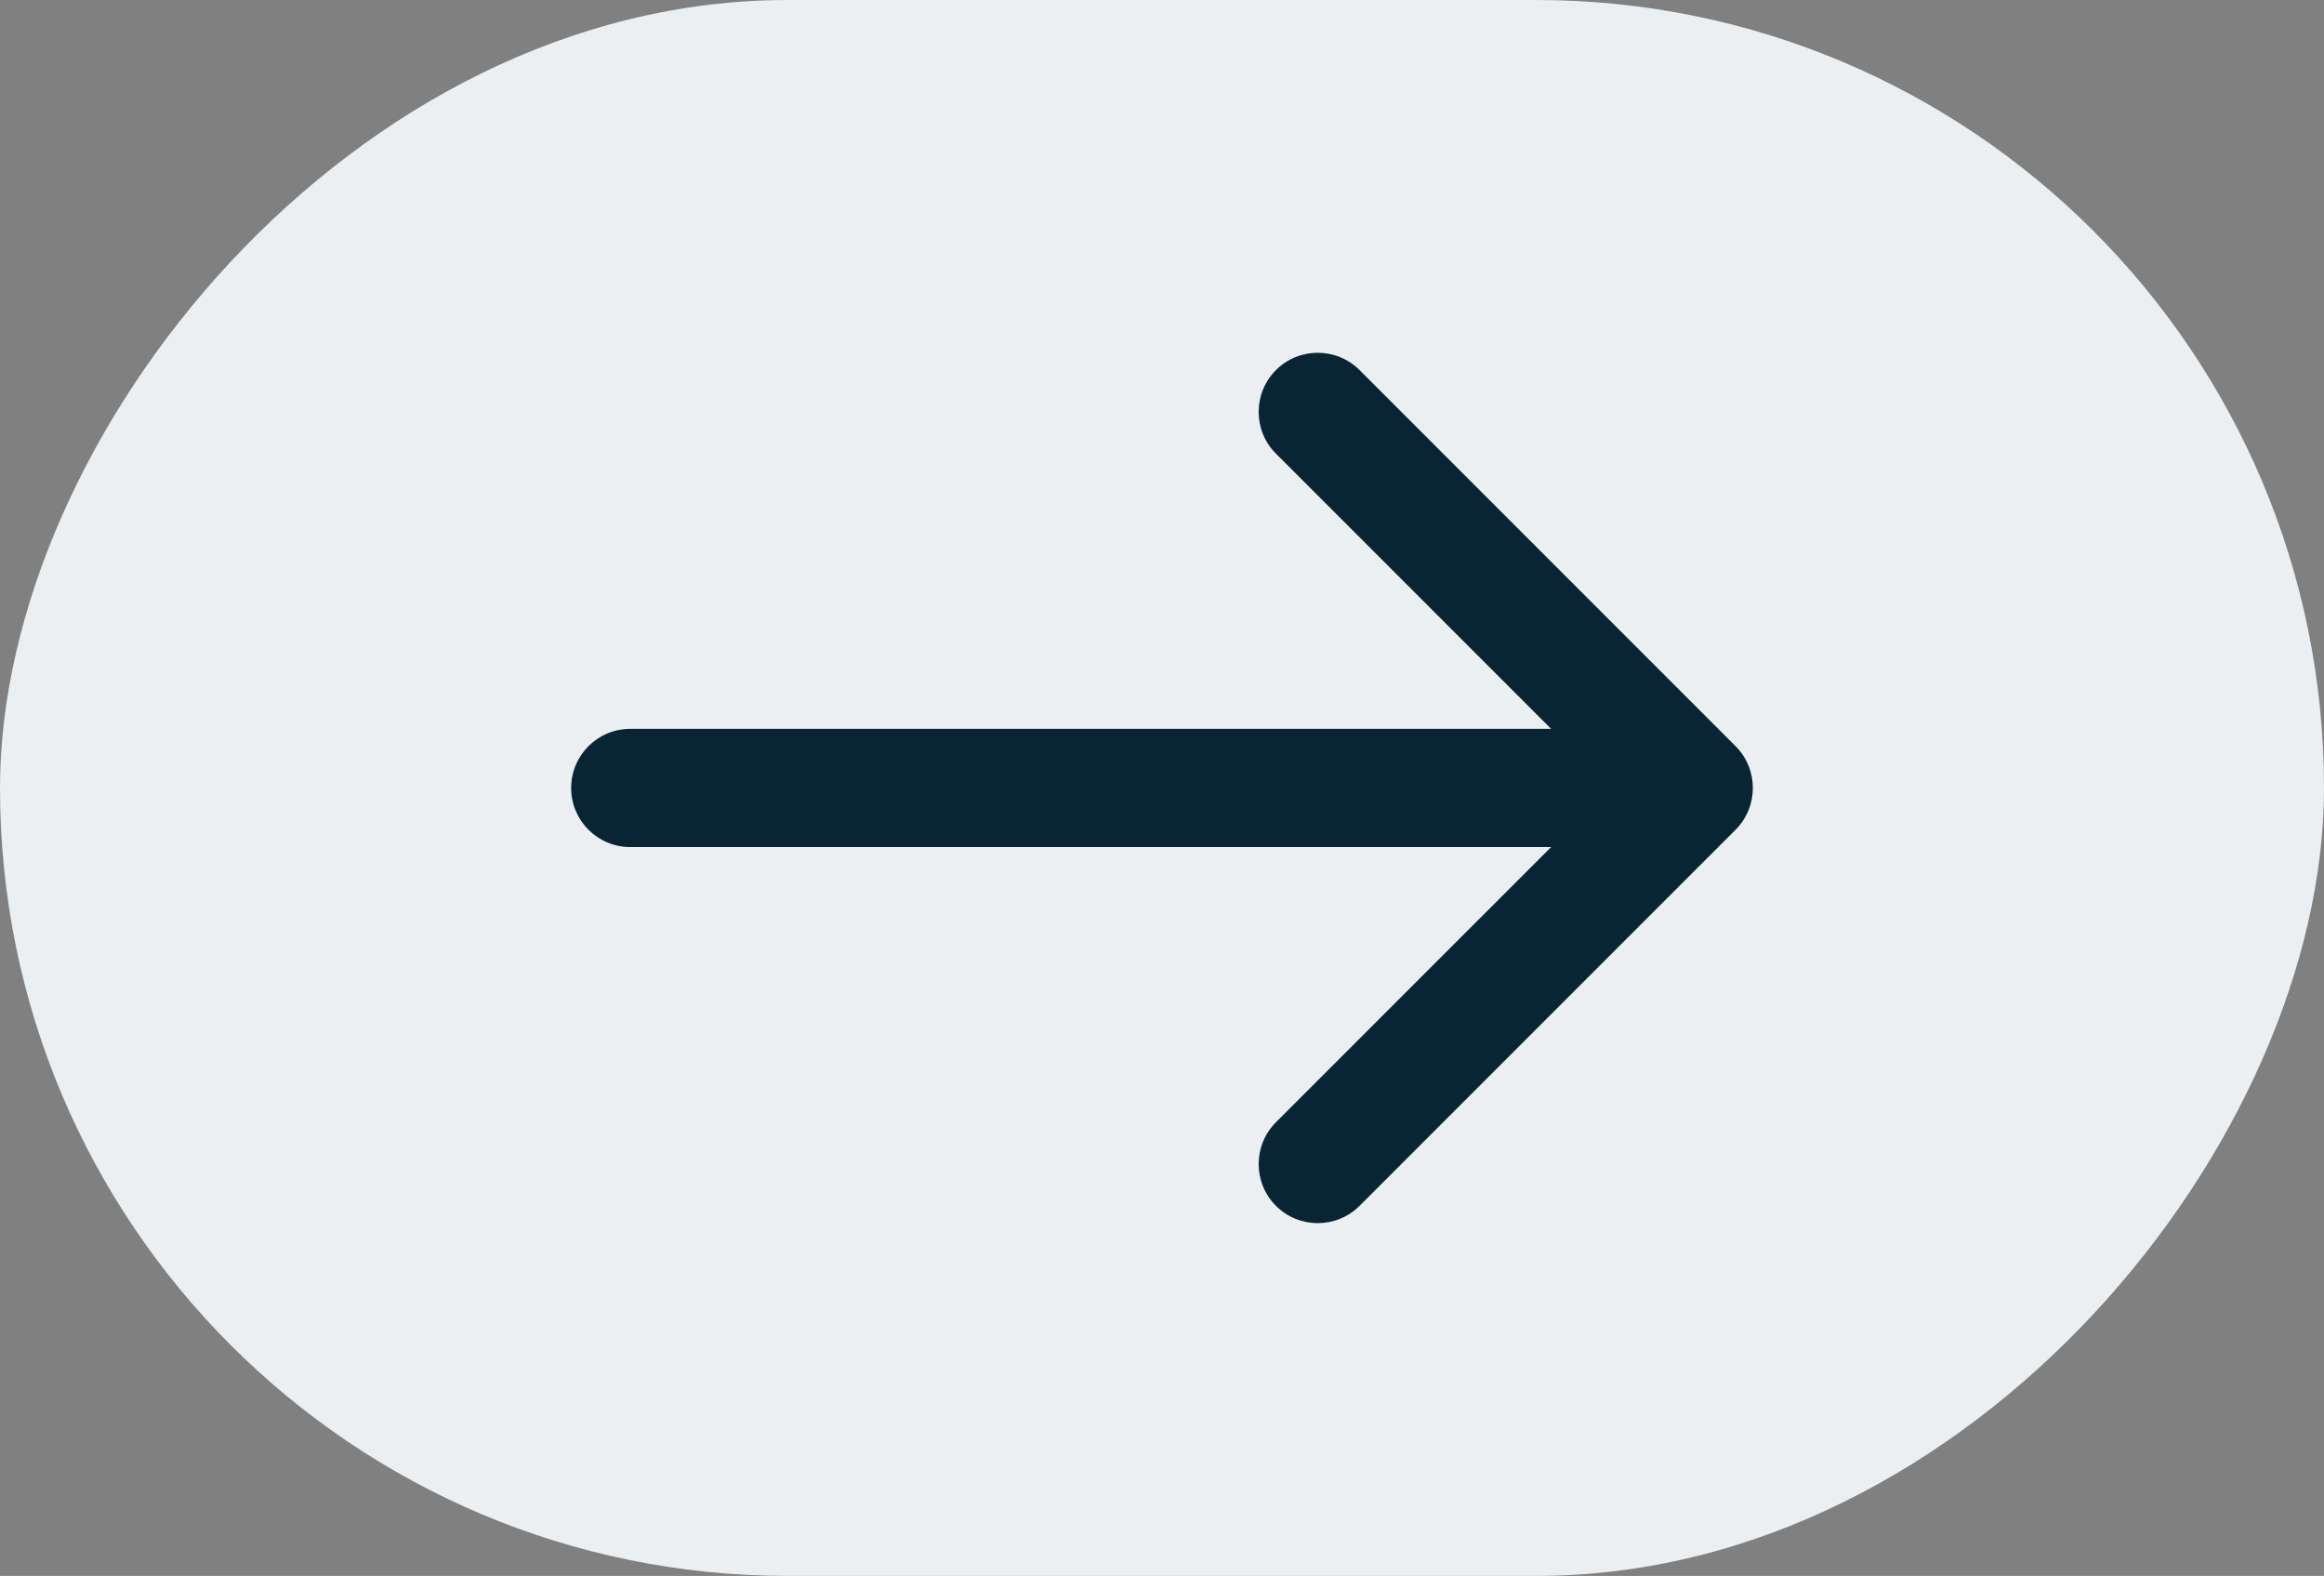 <?xml version="1.0" encoding="UTF-8"?> <svg xmlns="http://www.w3.org/2000/svg" width="59" height="40" viewBox="0 0 59 40" fill="none"><rect x="0" y="0" width="59" height="40" fill="#808080" stroke="none"/> <rect width="59" height="40" rx="20" transform="matrix(1 -8.74228e-08 -8.74228e-08 -1 0 40)" fill="#EBEFF1"></rect> <path d="M44.061 21.061C44.646 20.475 44.646 19.525 44.061 18.939L34.515 9.393C33.929 8.808 32.979 8.808 32.393 9.393C31.808 9.979 31.808 10.929 32.393 11.515L40.879 20L32.393 28.485C31.808 29.071 31.808 30.021 32.393 30.607C32.979 31.192 33.929 31.192 34.515 30.607L44.061 21.061ZM16 18.5C15.172 18.5 14.5 19.172 14.5 20C14.5 20.828 15.172 21.5 16 21.5L16 18.5ZM43 18.5L16 18.5L16 21.5L43 21.5L43 18.5Z" fill="#092433"></path> </svg> 